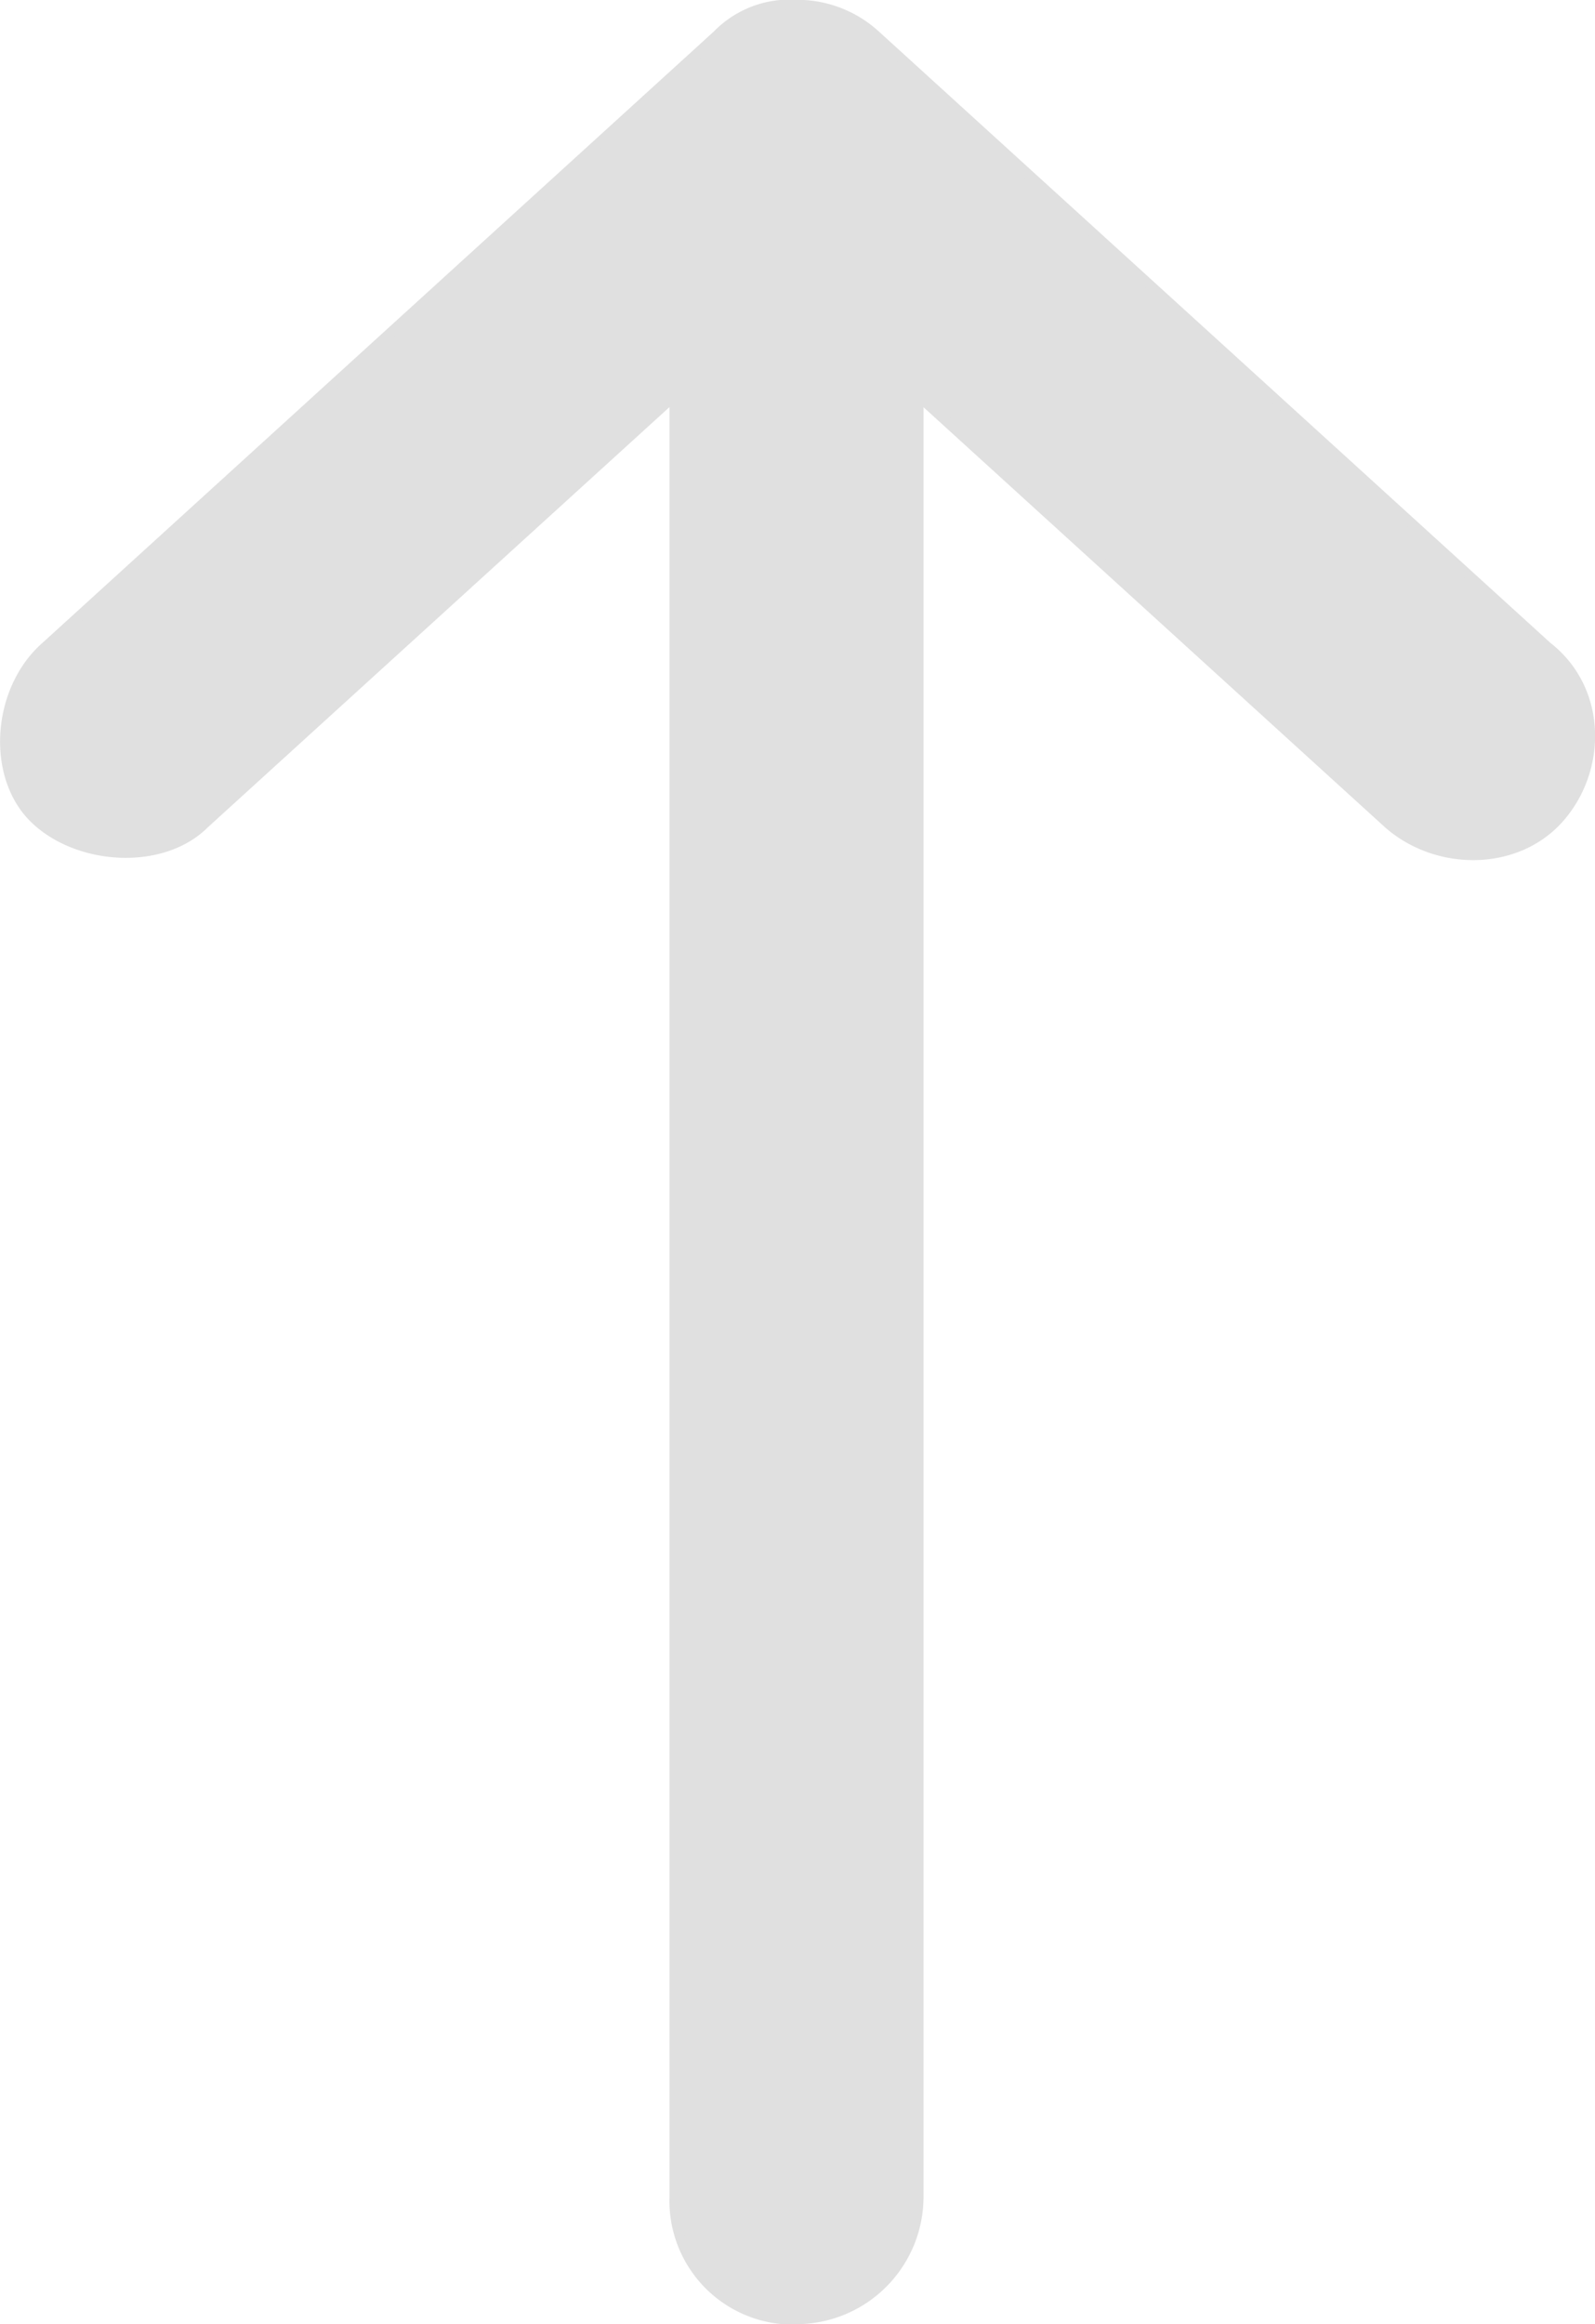 <?xml version="1.0" encoding="UTF-8"?> <svg xmlns="http://www.w3.org/2000/svg" id="Слой_1" data-name="Слой 1" viewBox="0 0 119.35 173.83"> <defs> <style>.cls-1{fill:#e0e0e0;stroke:#e0e0e0;stroke-miterlimit:10;stroke-width:0.75px;}</style> </defs> <title>ar</title> <path class="cls-1" d="M127.48,214.1a9.16,9.16,0,0,0,9.13-9.13V70.25l35.17,32c3.65,3.2,9.59,3.2,12.79-.45s3.19-9.59-.92-12.79L133.42,43.3A8.69,8.69,0,0,0,127.48,41a7.56,7.56,0,0,0-5.94,2.28L71.31,89c-3.65,3.2-4.11,9.59-.91,12.79s9.59,3.65,12.78.45l35.17-32V205a8.88,8.88,0,0,0,9.13,9.13Z" transform="translate(-67.88 -40.64)"></path> </svg> 